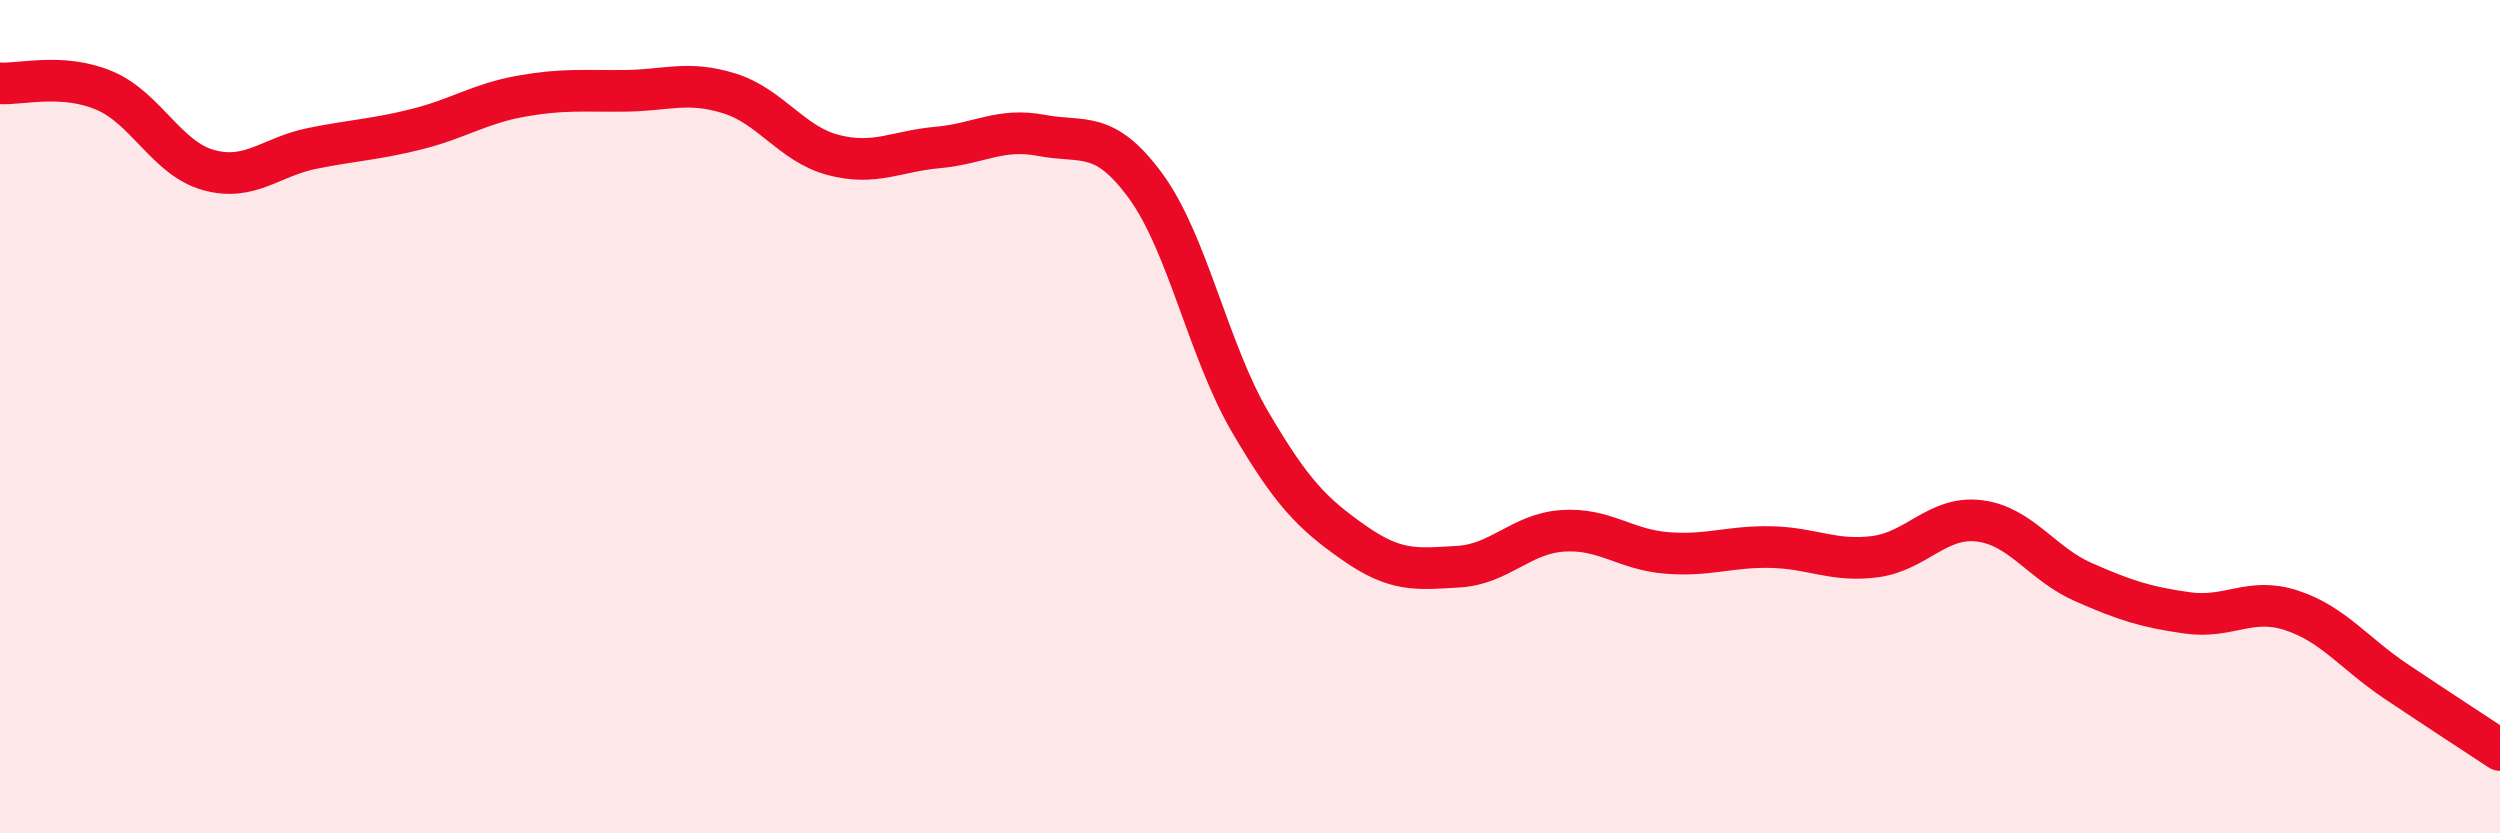 
    <svg width="60" height="20" viewBox="0 0 60 20" xmlns="http://www.w3.org/2000/svg">
      <path
        d="M 0,2 C 0.5,2.03 1.5,1.75 2.5,2.17 C 3.5,2.59 4,3.8 5,4.08 C 6,4.36 6.5,3.76 7.5,3.56 C 8.5,3.36 9,3.35 10,3.1 C 11,2.85 11.5,2.49 12.5,2.31 C 13.5,2.13 14,2.19 15,2.18 C 16,2.17 16.5,1.93 17.5,2.24 C 18.5,2.55 19,3.46 20,3.72 C 21,3.98 21.5,3.63 22.5,3.54 C 23.5,3.45 24,3.06 25,3.25 C 26,3.44 26.5,3.1 27.5,4.47 C 28.5,5.84 29,8.41 30,10.12 C 31,11.83 31.5,12.33 32.5,13.03 C 33.5,13.73 34,13.66 35,13.6 C 36,13.54 36.5,12.81 37.5,12.74 C 38.5,12.67 39,13.19 40,13.27 C 41,13.35 41.5,13.11 42.5,13.13 C 43.5,13.15 44,13.49 45,13.36 C 46,13.23 46.5,12.38 47.5,12.5 C 48.5,12.62 49,13.53 50,13.97 C 51,14.41 51.5,14.57 52.5,14.71 C 53.5,14.85 54,14.32 55,14.65 C 56,14.98 56.5,15.68 57.5,16.35 C 58.5,17.02 59.5,17.67 60,18L60 20L0 20Z"
        fill="#EB0A25"
        opacity="0.1"
        stroke-linecap="round"
        stroke-linejoin="round"
      />
      <path
        d="M 0,2 C 0.5,2.03 1.5,1.75 2.5,2.17 C 3.5,2.59 4,3.8 5,4.08 C 6,4.36 6.5,3.76 7.5,3.56 C 8.5,3.36 9,3.35 10,3.1 C 11,2.85 11.5,2.49 12.5,2.31 C 13.5,2.13 14,2.19 15,2.18 C 16,2.17 16.5,1.93 17.5,2.24 C 18.5,2.55 19,3.46 20,3.72 C 21,3.98 21.5,3.63 22.5,3.54 C 23.5,3.45 24,3.06 25,3.25 C 26,3.44 26.5,3.1 27.5,4.47 C 28.5,5.84 29,8.41 30,10.12 C 31,11.83 31.5,12.33 32.5,13.03 C 33.5,13.73 34,13.66 35,13.6 C 36,13.54 36.5,12.81 37.5,12.74 C 38.5,12.67 39,13.19 40,13.27 C 41,13.35 41.5,13.11 42.5,13.13 C 43.5,13.15 44,13.49 45,13.36 C 46,13.23 46.5,12.38 47.5,12.5 C 48.5,12.62 49,13.53 50,13.97 C 51,14.41 51.5,14.57 52.5,14.71 C 53.5,14.85 54,14.32 55,14.65 C 56,14.98 56.5,15.68 57.5,16.35 C 58.5,17.02 59.5,17.67 60,18"
        stroke="#EB0A25"
        stroke-width="1"
        fill="none"
        stroke-linecap="round"
        stroke-linejoin="round"
      />
    </svg>
  